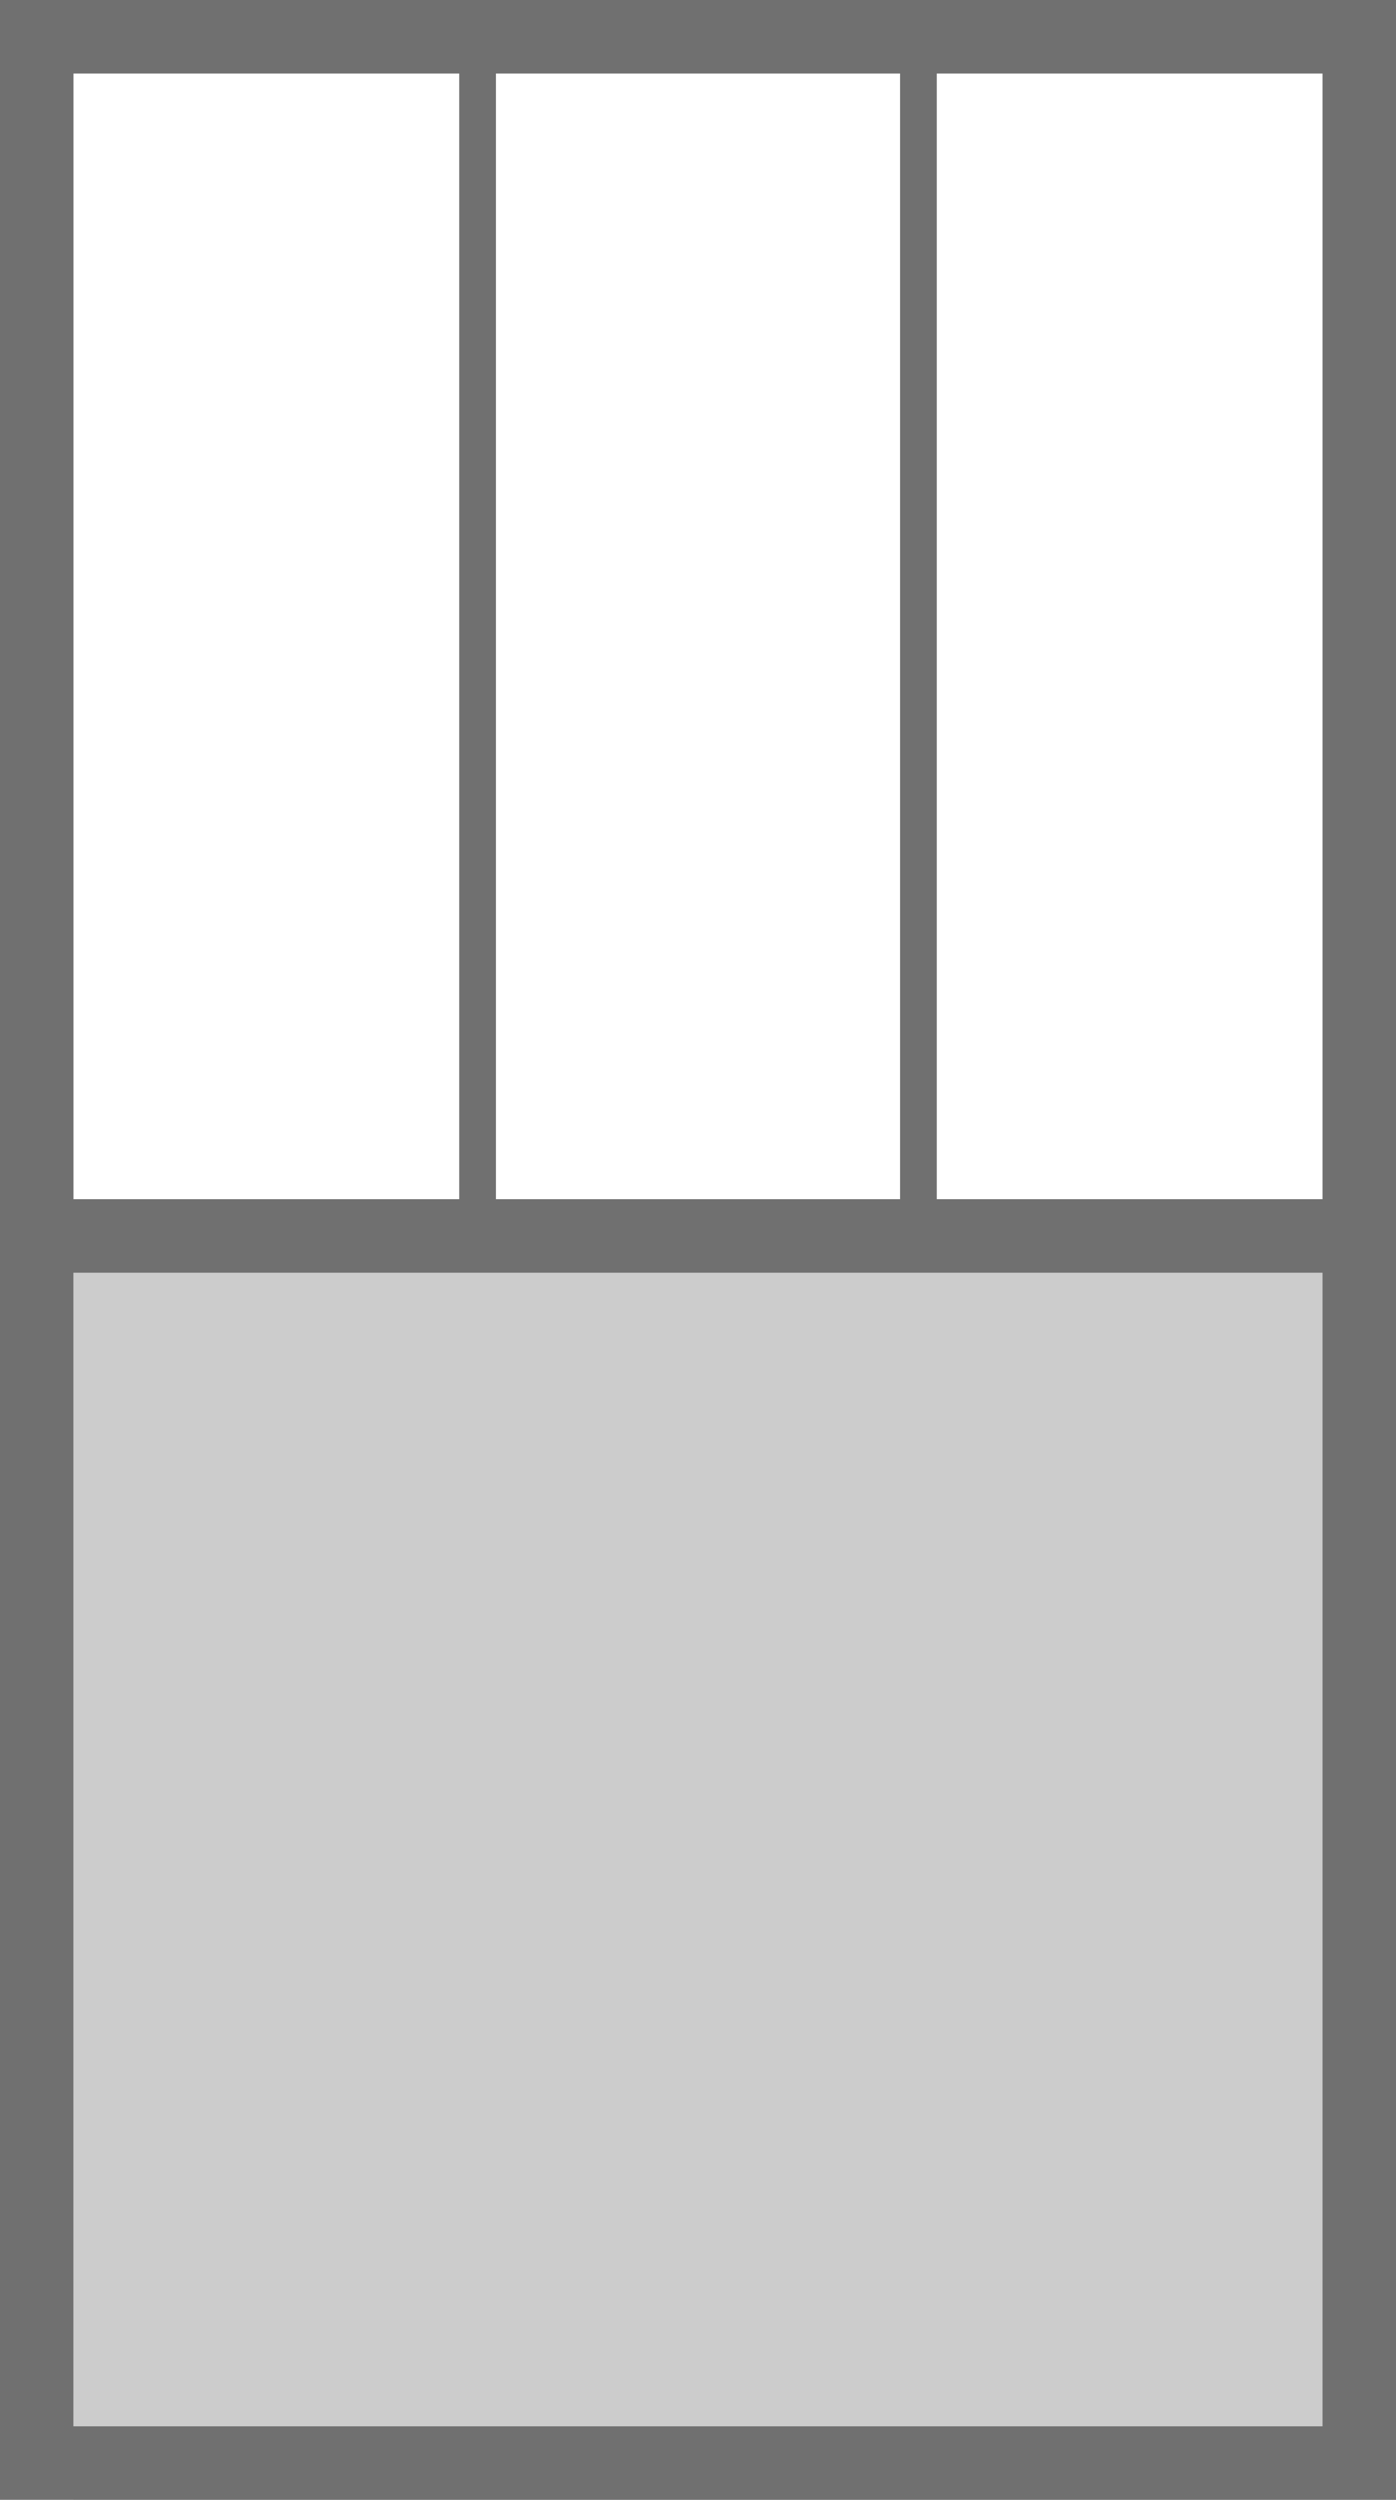 <svg id="Composant_33_1" data-name="Composant 33 – 1" xmlns="http://www.w3.org/2000/svg" width="19" height="34" viewBox="0 0 19 34">
  <rect id="Rectangle_928" data-name="Rectangle 928" width="18" height="17" transform="translate(1 17)" fill="#ccc"/>
  <g id="Rectangle_927" data-name="Rectangle 927" fill="none" stroke="#707070" stroke-width="1">
    <rect width="19" height="34" stroke="none"/>
    <rect x="0.5" y="0.5" width="18" height="33" fill="none"/>
  </g>
  <line id="Ligne_117" data-name="Ligne 117" x1="18" transform="translate(0.5 16.81)" fill="none" stroke="#707070" stroke-width="1"/>
  <line id="Ligne_118" data-name="Ligne 118" y2="16" transform="translate(6.5 0.5)" fill="none" stroke="#707070" stroke-width="0.5"/>
  <line id="Ligne_119" data-name="Ligne 119" y2="16" transform="translate(12.5 0.5)" fill="none" stroke="#707070" stroke-width="0.5"/>
</svg>
